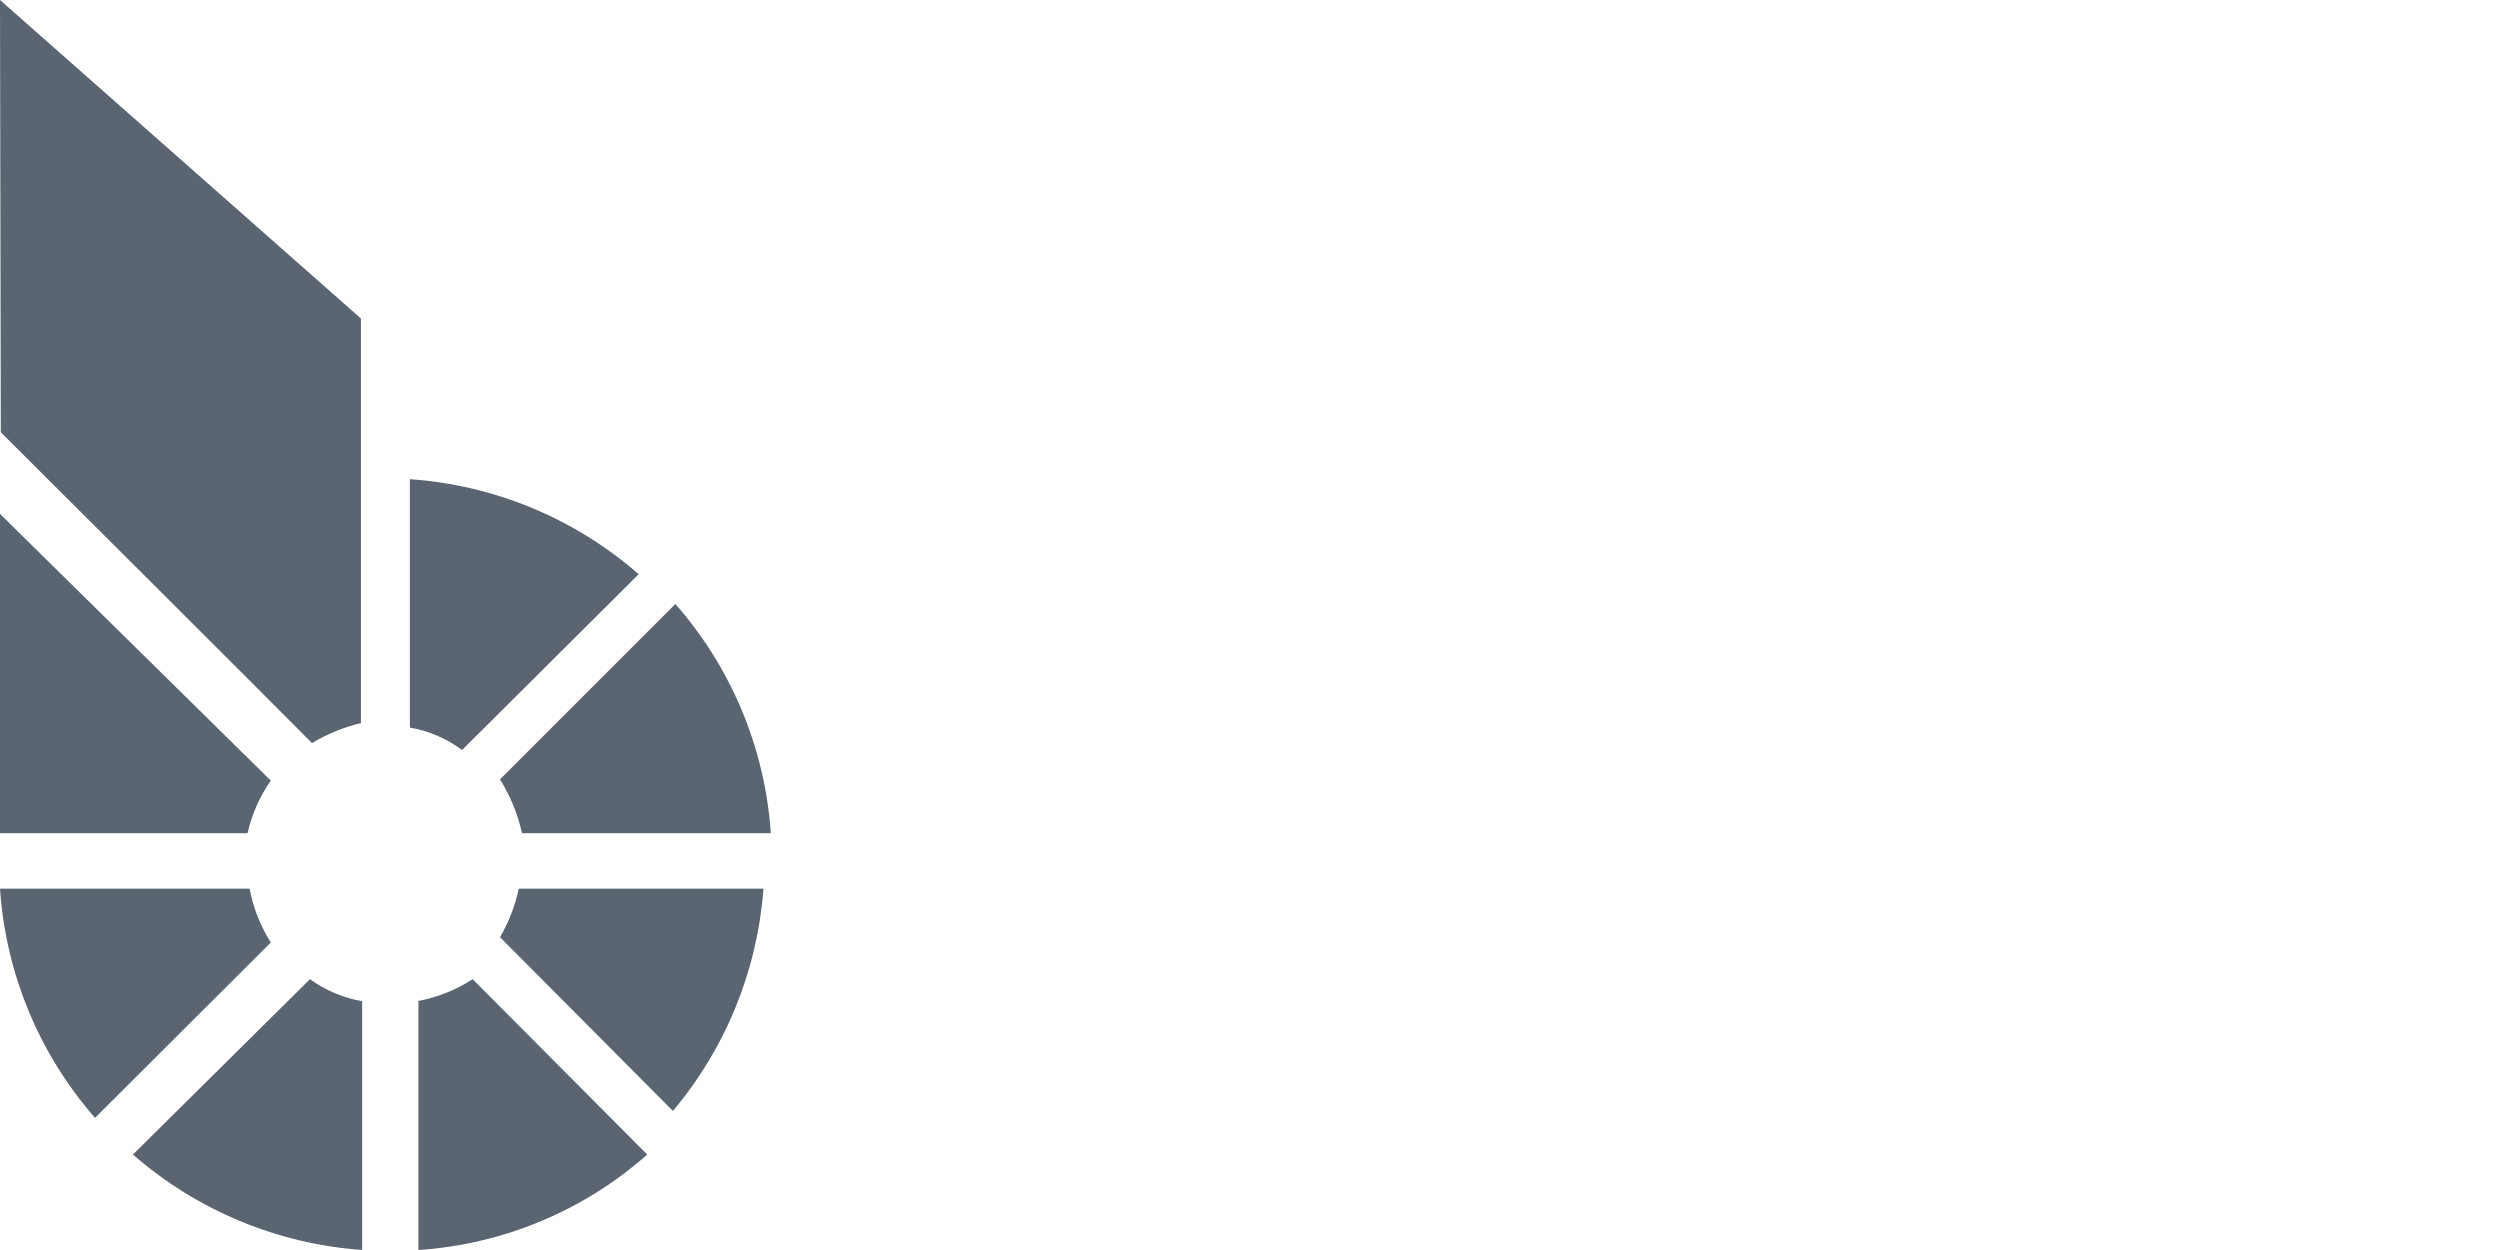 <svg width="96" height="48" viewBox="0 0 96 48" fill="none" xmlns="http://www.w3.org/2000/svg">
<path d="M10.399 29.975L0 19.733V31.995H9.506C9.67 31.27 9.973 30.584 10.399 29.975V29.975ZM9.584 34.125H0C0.219 37.379 1.501 40.471 3.649 42.926L10.399 36.192C10 35.56 9.724 34.859 9.584 34.125V34.125ZM19.2 35.988L25.84 42.66C27.868 40.251 29.084 37.264 29.317 34.125H19.92C19.782 34.78 19.538 35.41 19.2 35.988V35.988ZM5.105 44.335C7.563 46.48 10.653 47.767 13.907 48V38.447C13.183 38.319 12.498 38.03 11.902 37.601L5.105 44.335ZM16.068 38.447V48C19.321 47.784 22.411 46.495 24.854 44.335L18.151 37.601C17.499 38.023 16.769 38.31 16.005 38.447H16.068ZM0.031 16.6C2.6 19.153 10.634 27.171 11.98 28.534C12.564 28.184 13.198 27.925 13.86 27.766V12.231L0 0C0 0 0.031 16.224 0.031 16.6ZM24.525 22.05C22.073 19.907 18.987 18.626 15.739 18.401V27.939C16.465 28.064 17.152 28.36 17.744 28.8L24.525 22.05ZM20.046 31.995H29.599C29.378 28.738 28.09 25.645 25.934 23.194L19.2 29.928C19.597 30.564 19.883 31.263 20.046 31.995V31.995Z" fill="#5B6471"/>
</svg>
